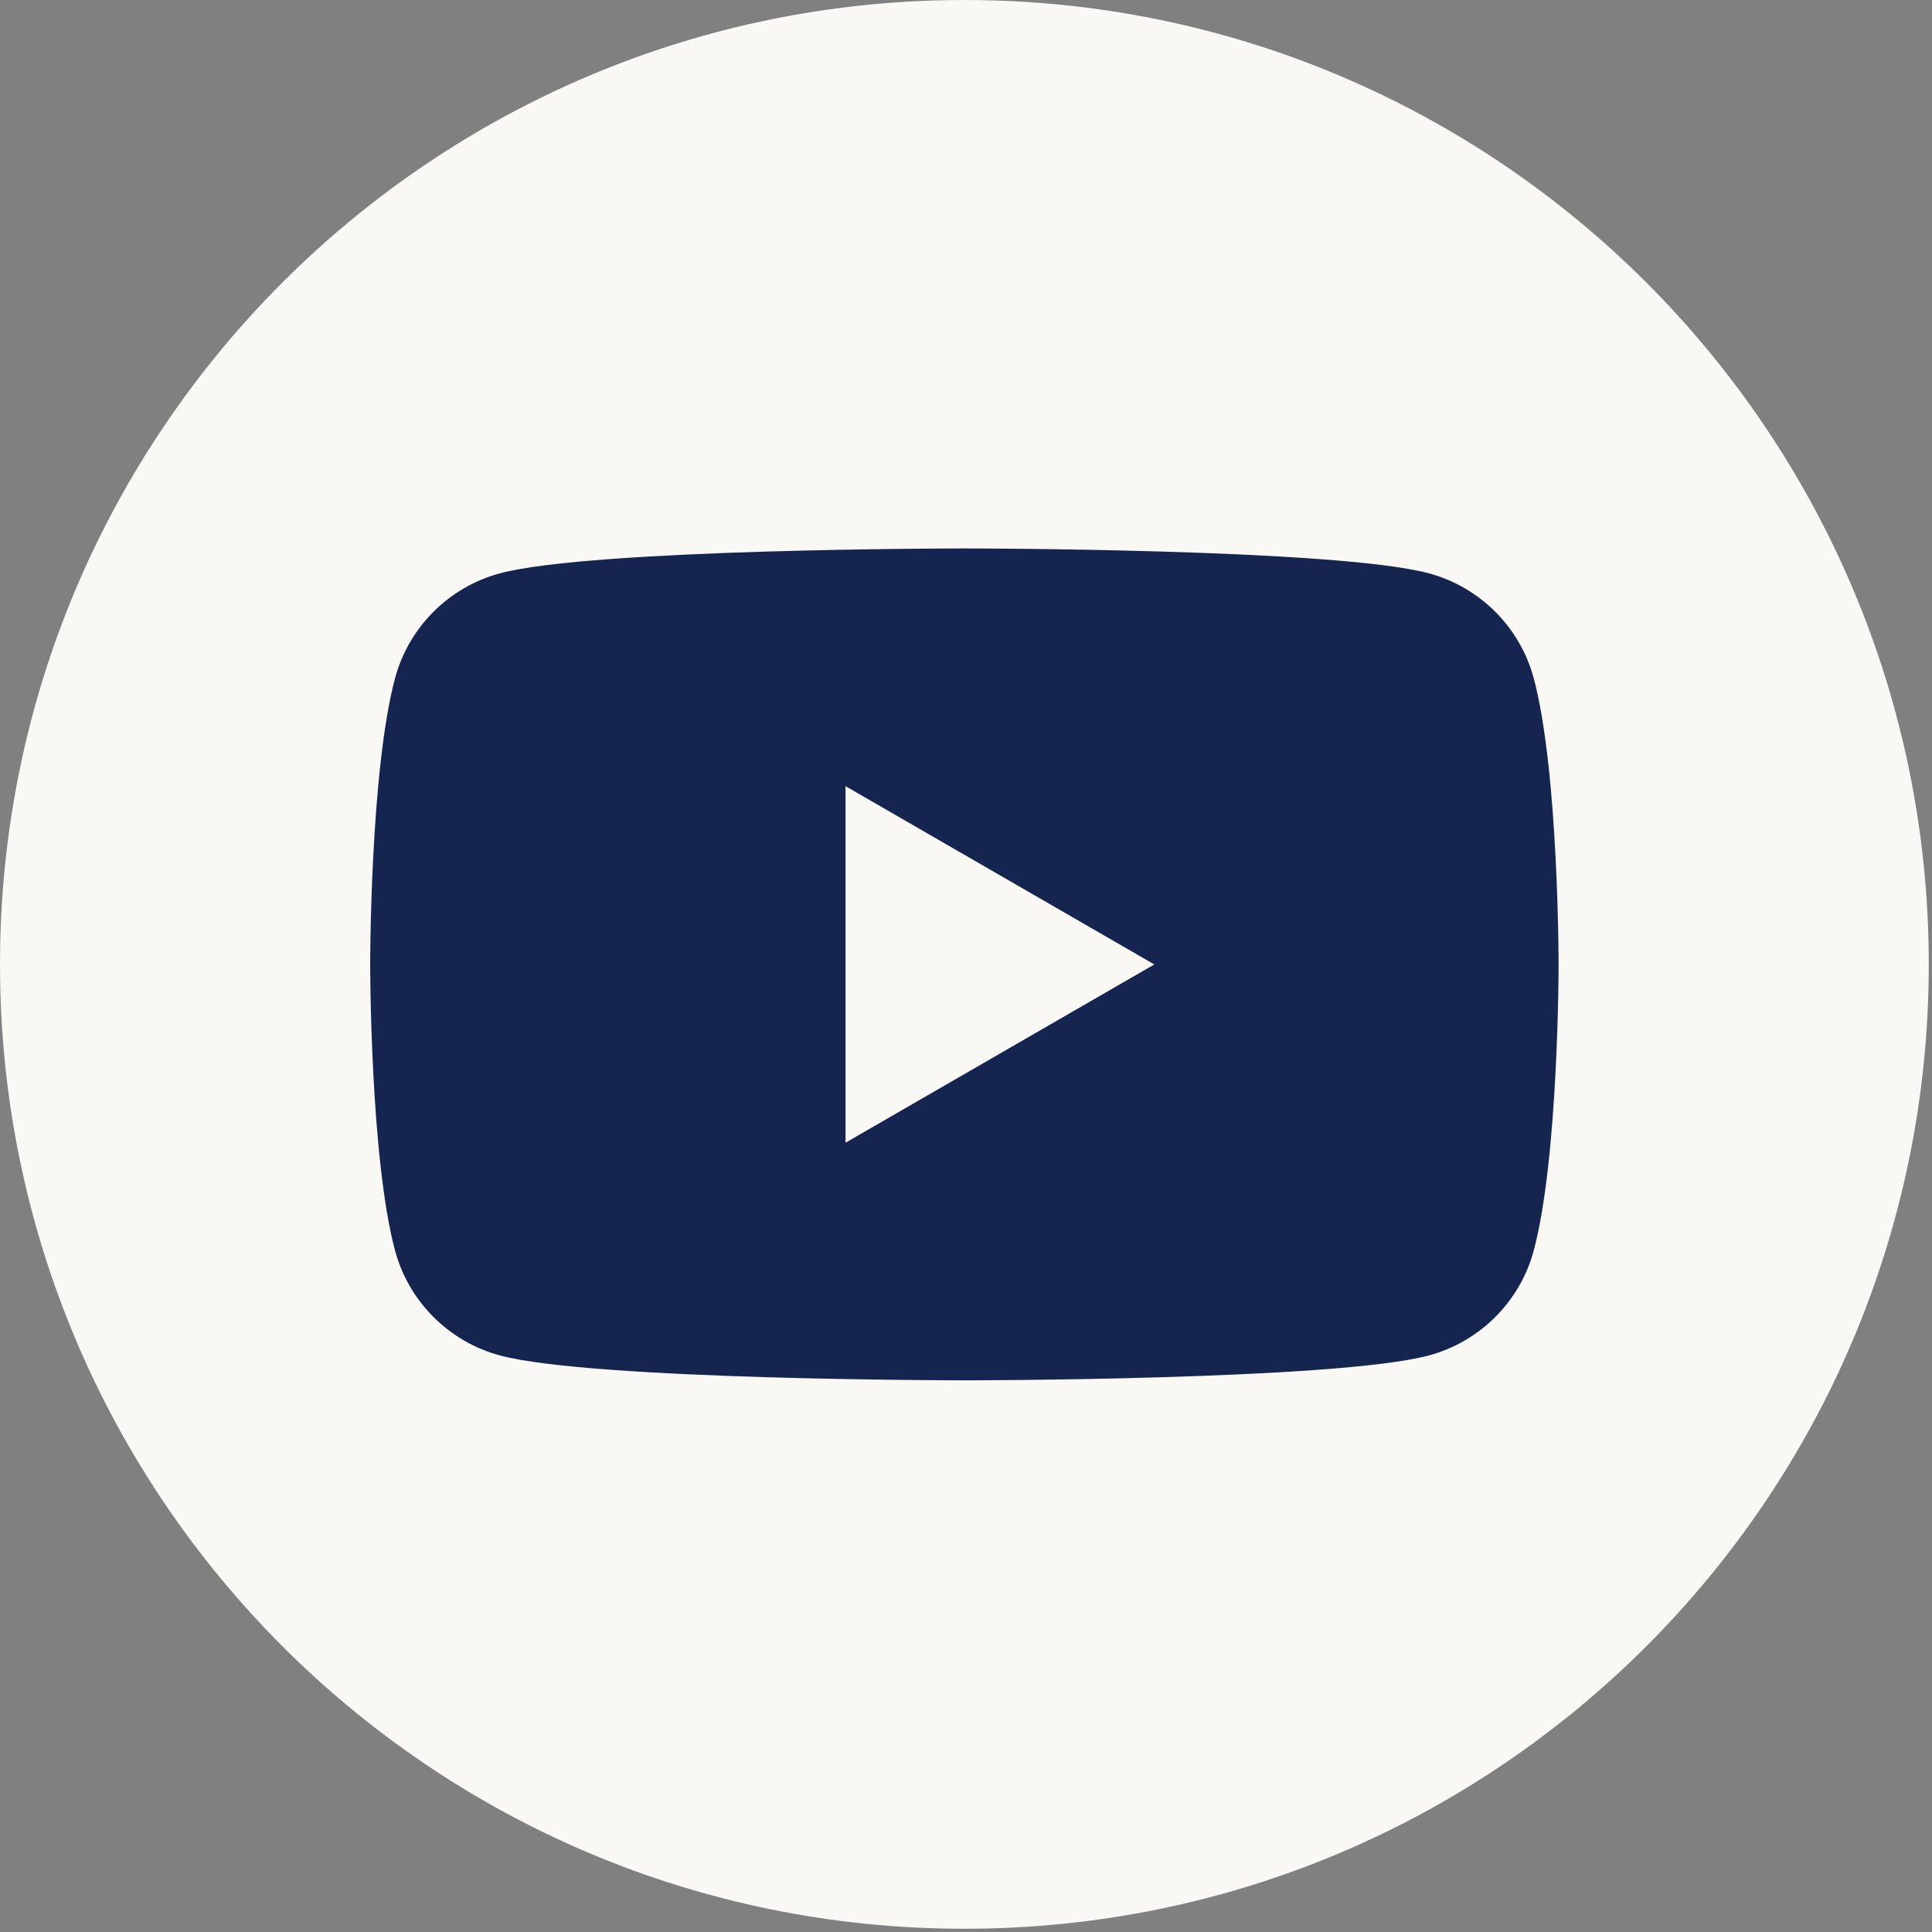 <svg width="395" height="395" viewBox="0 0 395 395" fill="none" xmlns="http://www.w3.org/2000/svg">
<rect x="0" y="0" width="395" height="395" fill="#808080" stroke="none"/>
<path d="M313.9 138.56C311.11 128.11 302.87 119.87 292.42 117.08C273.47 112 197.49 112 197.49 112C197.49 112 121.51 112 102.56 117.08C92.11 119.87 83.87 128.11 81.08 138.56C76 157.51 76 197.04 76 197.04C76 197.04 76 236.57 81.08 255.52C83.87 265.97 92.11 274.21 102.56 277C121.51 282.08 197.49 282.08 197.49 282.08C197.49 282.08 273.47 282.08 292.42 277C302.87 274.21 311.11 265.97 313.9 255.52C318.98 236.57 318.98 197.04 318.98 197.04C318.98 197.04 318.98 157.5 313.9 138.56ZM173.19 233.49V160.6L236.32 197.05L173.19 233.5V233.49Z" fill="#F9F8F5"/>
<path d="M197.17 394.34C306.064 394.34 394.34 306.064 394.34 197.17C394.34 88.276 306.064 0 197.17 0C88.276 0 0 88.276 0 197.17C0 306.064 88.276 394.34 197.17 394.34Z" fill="#F9F8F5"/>
<path d="M313.58 138.69C310.79 128.24 302.55 120 292.1 117.21C273.15 112.13 197.17 112.13 197.17 112.13C197.17 112.13 121.19 112.13 102.24 117.21C91.79 120 83.55 128.24 80.76 138.69C75.68 157.64 75.68 197.17 75.68 197.17C75.68 197.17 75.68 236.7 80.76 255.65C83.55 266.1 91.79 274.34 102.24 277.13C121.19 282.21 197.17 282.21 197.17 282.21C197.17 282.21 273.15 282.21 292.1 277.13C302.55 274.34 310.79 266.1 313.58 255.65C318.66 236.7 318.66 197.17 318.66 197.17C318.66 197.17 318.66 157.63 313.58 138.69ZM172.87 233.62V160.73L236 197.18L172.87 233.63V233.62Z" fill="#152550"/>
</svg>
